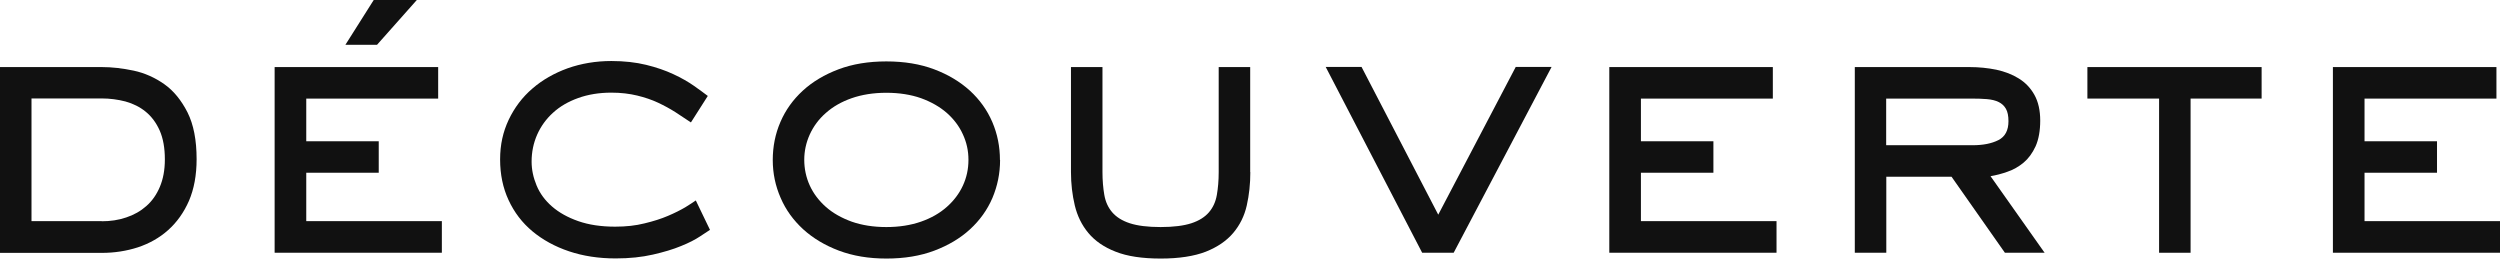 <?xml version="1.0" encoding="UTF-8"?><svg id="_レイヤー_2" xmlns="http://www.w3.org/2000/svg" viewBox="0 0 189.71 19.62"><defs><style>.cls-1{fill:#111;stroke-width:0px;}</style></defs><g id="WOMEN"><g id="DECOUVERTE"><path class="cls-1" d="m7.73,5.09c.76,0,1.56.09,2.41.27.84.18,1.62.53,2.33,1.03s1.29,1.22,1.76,2.14c.46.92.69,2.1.69,3.55,0,1.22-.2,2.27-.58,3.16-.39.89-.92,1.63-1.58,2.22-.66.59-1.43,1.02-2.3,1.31-.87.28-1.78.42-2.72.42H0V5.09h7.73Zm0,11.7c.65,0,1.27-.09,1.85-.29.58-.19,1.09-.48,1.52-.86.44-.38.78-.87,1.03-1.46.25-.59.38-1.28.38-2.08,0-.87-.13-1.6-.39-2.19-.26-.59-.62-1.07-1.06-1.43-.44-.36-.96-.62-1.54-.78-.58-.15-1.18-.23-1.8-.23H2.39v9.31h5.33Z"/><path class="cls-1" d="m33.52,19.18h-12.68V5.09h12.41v2.39h-10.01v3.24h5.5v2.39h-5.5v3.67h10.29v2.39Zm-4.92-15.78h-2.39l2.15-3.4h3.27l-3.02,3.4Z"/><path class="cls-1" d="m53.88,17.44c-.15.09-.4.26-.76.5-.36.24-.84.49-1.44.73-.6.25-1.31.46-2.14.65-.83.19-1.76.29-2.82.29-1.29,0-2.47-.18-3.54-.54-1.07-.36-2-.87-2.78-1.52-.78-.65-1.38-1.44-1.81-2.37-.43-.93-.64-1.95-.64-3.08s.22-2.09.65-3.01c.44-.92,1.03-1.71,1.8-2.37.76-.66,1.66-1.17,2.68-1.54,1.02-.36,2.13-.55,3.31-.55.98,0,1.86.1,2.64.29.78.19,1.47.43,2.07.71.6.28,1.11.57,1.54.87.43.3.78.56,1.07.78l-1.28,2.01c-.38-.25-.78-.51-1.18-.78-.41-.26-.85-.5-1.32-.72-.47-.22-1-.4-1.58-.54-.58-.14-1.23-.22-1.96-.22-.93,0-1.77.14-2.52.41-.75.27-1.39.64-1.91,1.12-.52.47-.92,1.03-1.2,1.66-.28.64-.42,1.32-.42,2.04,0,.62.13,1.22.38,1.82.25.6.64,1.13,1.17,1.59.53.46,1.19.83,1.99,1.11.8.28,1.73.42,2.8.42.82,0,1.56-.08,2.23-.25.67-.16,1.27-.35,1.78-.57.52-.22.95-.44,1.31-.65.35-.22.62-.39.8-.52l1.06,2.2Z"/><path class="cls-1" d="m75.89,12.14c0,1.02-.2,1.98-.58,2.88-.39.91-.96,1.7-1.7,2.38-.74.68-1.65,1.22-2.71,1.62-1.06.4-2.27.6-3.63.6s-2.54-.2-3.61-.6c-1.06-.4-1.96-.94-2.71-1.62-.74-.68-1.32-1.47-1.71-2.38-.4-.91-.6-1.87-.6-2.88s.19-1.98.58-2.88c.39-.91.96-1.7,1.7-2.38.74-.68,1.65-1.22,2.71-1.62,1.06-.4,2.27-.6,3.63-.6s2.57.2,3.63.6c1.06.4,1.96.94,2.71,1.62.74.68,1.31,1.47,1.7,2.38.39.91.58,1.87.58,2.88Zm-8.63,5.09c.98,0,1.85-.14,2.63-.41.77-.27,1.42-.64,1.96-1.12.53-.47.94-1.01,1.22-1.62.28-.61.42-1.25.42-1.95s-.14-1.32-.42-1.93c-.28-.62-.69-1.16-1.22-1.63-.54-.47-1.19-.84-1.96-1.12-.77-.27-1.65-.41-2.63-.41s-1.85.14-2.63.41c-.77.27-1.42.64-1.96,1.12-.54.47-.94,1.02-1.22,1.63-.28.62-.42,1.26-.42,1.93s.14,1.34.42,1.95c.28.61.69,1.15,1.22,1.62.53.47,1.19.84,1.96,1.12.77.27,1.65.41,2.63.41Z"/><path class="cls-1" d="m94.88,13.06c0,.89-.09,1.73-.27,2.53-.18.8-.53,1.5-1.03,2.09-.51.6-1.2,1.07-2.08,1.42-.88.34-2.02.52-3.42.52s-2.54-.17-3.42-.52c-.88-.34-1.57-.82-2.07-1.42-.5-.6-.84-1.3-1.03-2.09-.19-.8-.29-1.64-.29-2.53v-7.97h2.39v7.97c0,.63.05,1.21.14,1.73.09.52.29.96.6,1.32.31.36.75.64,1.33.83.58.19,1.36.29,2.34.29s1.76-.1,2.34-.29c.58-.19,1.02-.47,1.33-.83.31-.36.51-.8.6-1.32.09-.52.14-1.09.14-1.73v-7.97h2.39v7.97Z"/><path class="cls-1" d="m110.31,19.18h-2.39l-7.32-14.1h2.72l5.82,11.21,5.88-11.21h2.72l-7.43,14.1Z"/><path class="cls-1" d="m134.8,19.18h-12.68V5.09h12.41v2.39h-10.01v3.24h5.5v2.39h-5.5v3.67h10.29v2.39Z"/><path class="cls-1" d="m155.13,19.18h-2.99l-4.05-5.77h-4.95v5.77h-2.39V5.09h8.71c.71,0,1.38.07,2.03.2.64.14,1.22.36,1.71.67.5.31.89.72,1.18,1.24.29.52.44,1.17.44,1.95s-.12,1.43-.35,1.95c-.24.52-.54.93-.91,1.24-.37.31-.78.54-1.22.69-.44.16-.88.27-1.29.34l4.11,5.82Zm-5.44-8.16c.8,0,1.45-.13,1.96-.39.51-.26.76-.74.76-1.43,0-.4-.06-.71-.19-.94-.13-.23-.31-.4-.56-.52-.24-.12-.54-.19-.9-.22-.35-.03-.76-.04-1.21-.04h-6.42v3.54h6.56Z"/><path class="cls-1" d="m166.23,19.18h-2.39V7.48h-5.44v-2.39h13.22v2.39h-5.39v11.7Z"/><path class="cls-1" d="m189.71,19.18h-12.68V5.09h12.41v2.39h-10.01v3.24h5.5v2.39h-5.5v3.67h10.29v2.39Z"/></g></g></svg>